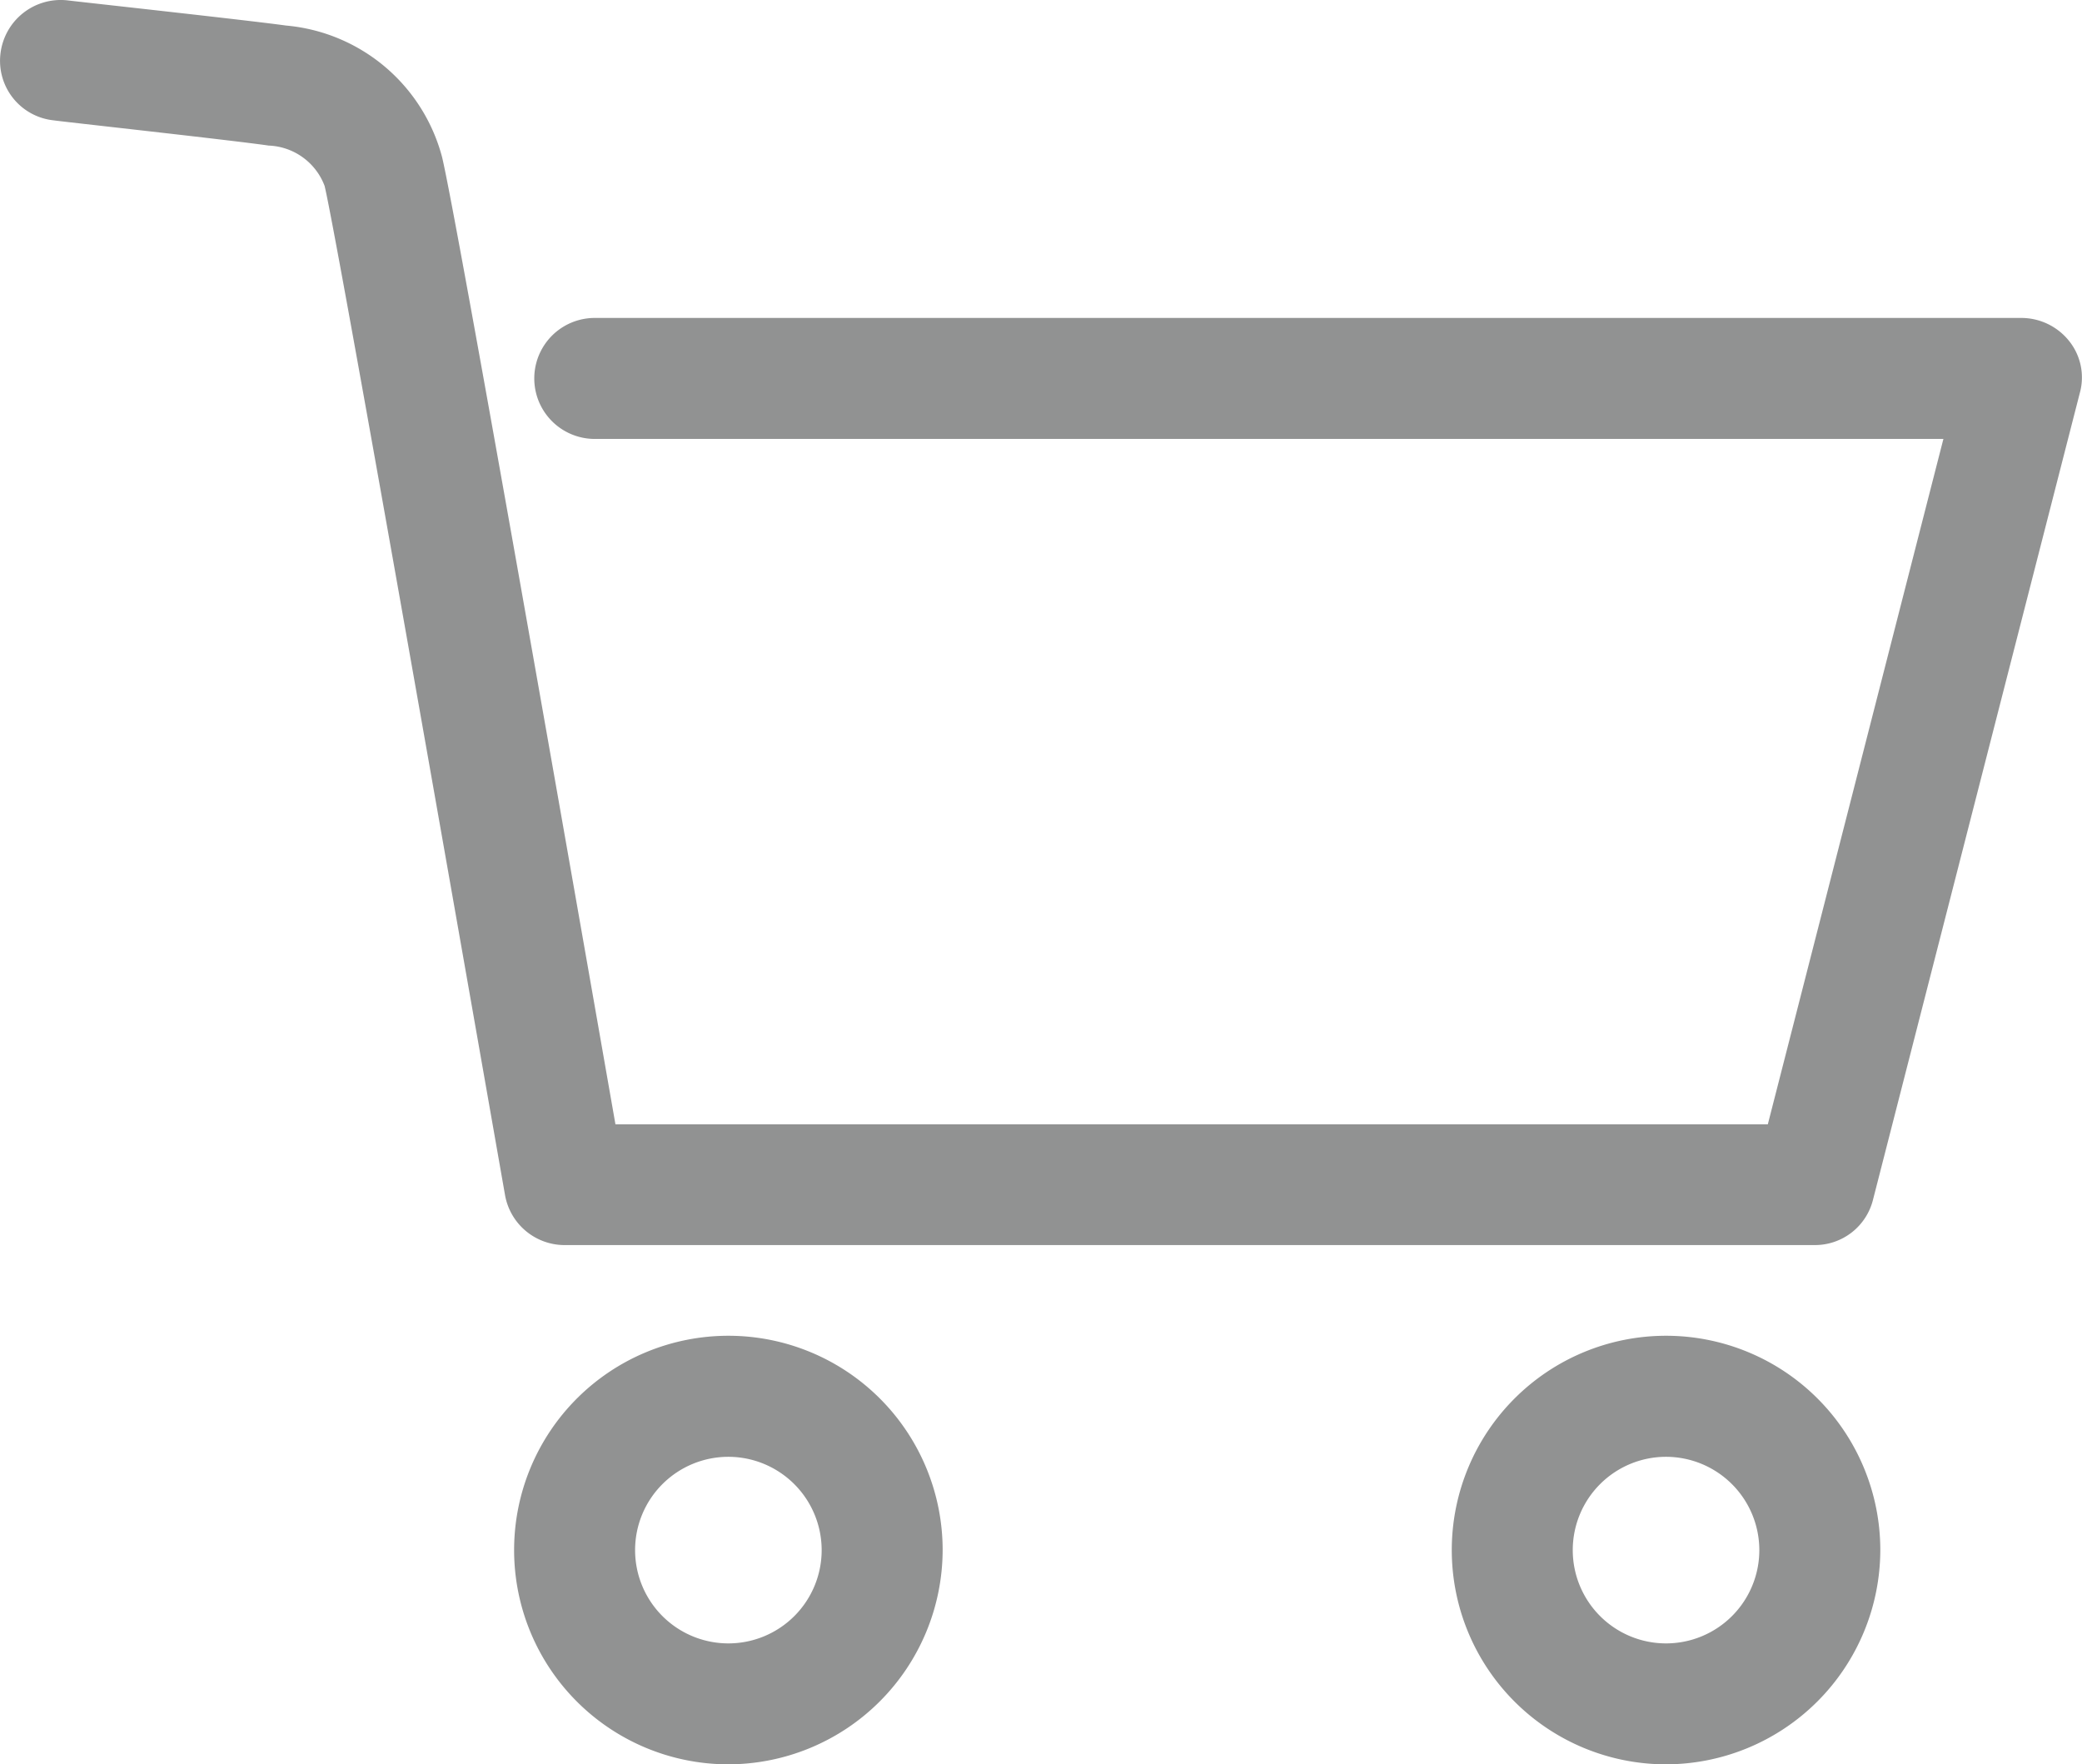 <svg id="Icon_Warenkorb_budni" xmlns="http://www.w3.org/2000/svg" width="36.759" height="31.148" viewBox="0 0 36.759 31.148">
  <path id="Pfad_11" data-name="Pfad 11" d="M33.053,71.012H10.98a1.069,1.069,0,0,1-1.05-.881c-1.184-6.746-3-17.062-3.186-17.818a1.1,1.1,0,0,0-.988-.712c-.6-.089-3.765-.436-3.792-.445a1.056,1.056,0,0,1-.943-1.175A1.071,1.071,0,0,1,2.2,49.037c.134.018,3.231.356,3.863.445A3.136,3.136,0,0,1,8.817,51.8c.24.97,2.412,13.368,3.062,17.08H32.225l3.1-12.1H11.514a1.068,1.068,0,1,1,0-2.136H36.7a1.08,1.08,0,0,1,.846.409,1.028,1.028,0,0,1,.187.917L34.085,70.2A1.057,1.057,0,0,1,33.053,71.012Z" transform="translate(-1.013 -49.031)" fill="#919292"/>
  <path id="Pfad_12" data-name="Pfad 12" d="M106.783,321.565a3.783,3.783,0,1,1,3.783-3.783A3.791,3.791,0,0,1,106.783,321.565Zm0-5.429a1.647,1.647,0,1,0,1.647,1.647A1.649,1.649,0,0,0,106.783,316.136Z" transform="translate(-93.923 -290.417)" fill="#919292"/>
  <path id="Pfad_13" data-name="Pfad 13" d="M292.783,321.565a3.783,3.783,0,1,1,3.783-3.783A3.791,3.791,0,0,1,292.783,321.565Zm0-5.429a1.647,1.647,0,1,0,1.647,1.647A1.649,1.649,0,0,0,292.783,316.136Z" transform="translate(-263.368 -290.417)" fill="#919292"/>
</svg>
